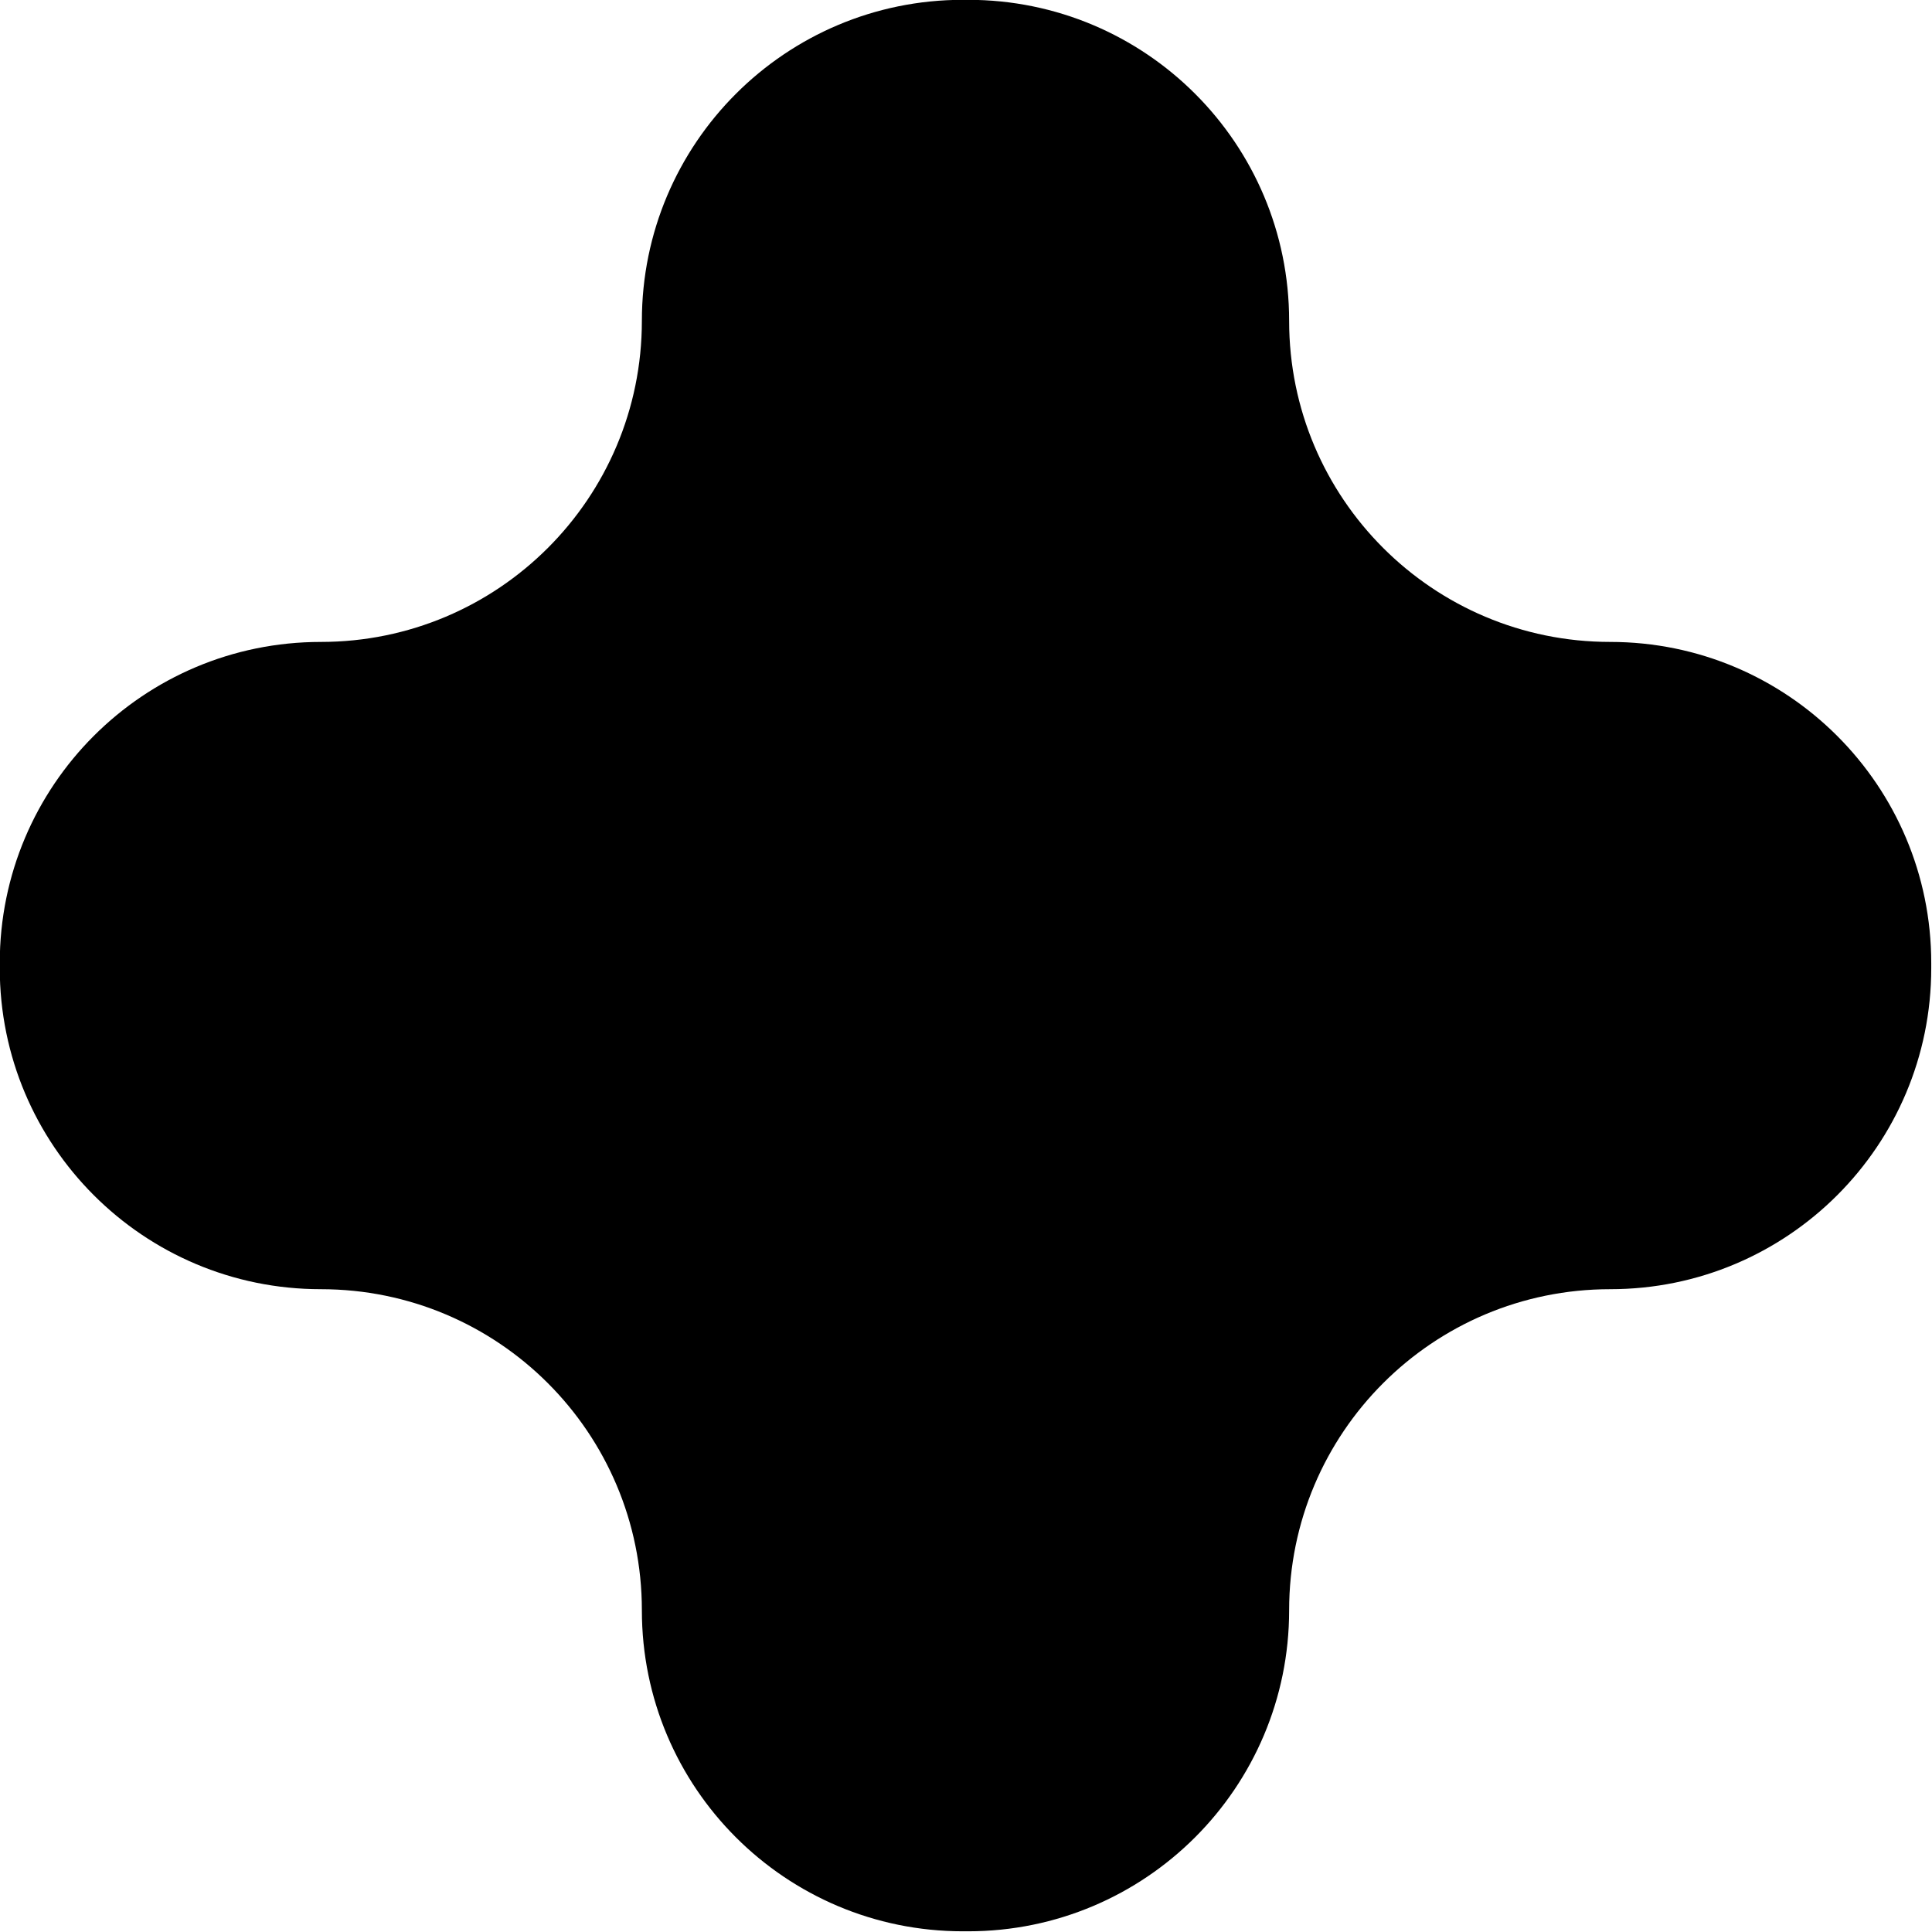 <?xml version="1.0" encoding="UTF-8" standalone="no"?>
<!DOCTYPE svg PUBLIC "-//W3C//DTD SVG 1.1//EN" "http://www.w3.org/Graphics/SVG/1.1/DTD/svg11.dtd">
<svg width="100%" height="100%" viewBox="0 0 120 120" version="1.1" xmlns="http://www.w3.org/2000/svg" xmlns:xlink="http://www.w3.org/1999/xlink" xml:space="preserve" xmlns:serif="http://www.serif.com/" style="fill-rule:evenodd;clip-rule:evenodd;stroke-linejoin:round;stroke-miterlimit:2;">
    <g transform="matrix(1,0,0,1,-9983.01,-6039.93)">
        <g transform="matrix(1,0,0,1,1612.96,2808.69)">
            <g transform="matrix(1.464,0,0,1.464,8336.34,3197.5)">
                <path d="M91.34,50.281C83.817,50.281 77.719,44.187 77.719,36.66C77.719,29.133 71.625,23.039 64.098,23.039L63.879,23.039C56.356,23.039 50.258,29.133 50.258,36.66C50.258,44.187 44.164,50.281 36.637,50.281C29.11,50.281 23.016,56.375 23.016,63.902L23.016,64.121C23.016,71.644 29.11,77.742 36.637,77.742C44.165,77.742 50.258,83.836 50.258,91.363C50.258,98.89 56.352,104.984 63.879,104.984L64.098,104.984C71.621,104.984 77.719,98.89 77.719,91.363C77.719,83.835 83.813,77.742 91.34,77.742C98.867,77.742 104.961,71.648 104.961,64.121L104.961,63.902C104.961,56.379 98.867,50.281 91.34,50.281Z" style="fill-rule:nonzero;"/>
            </g>
        </g>
    </g>
</svg>
